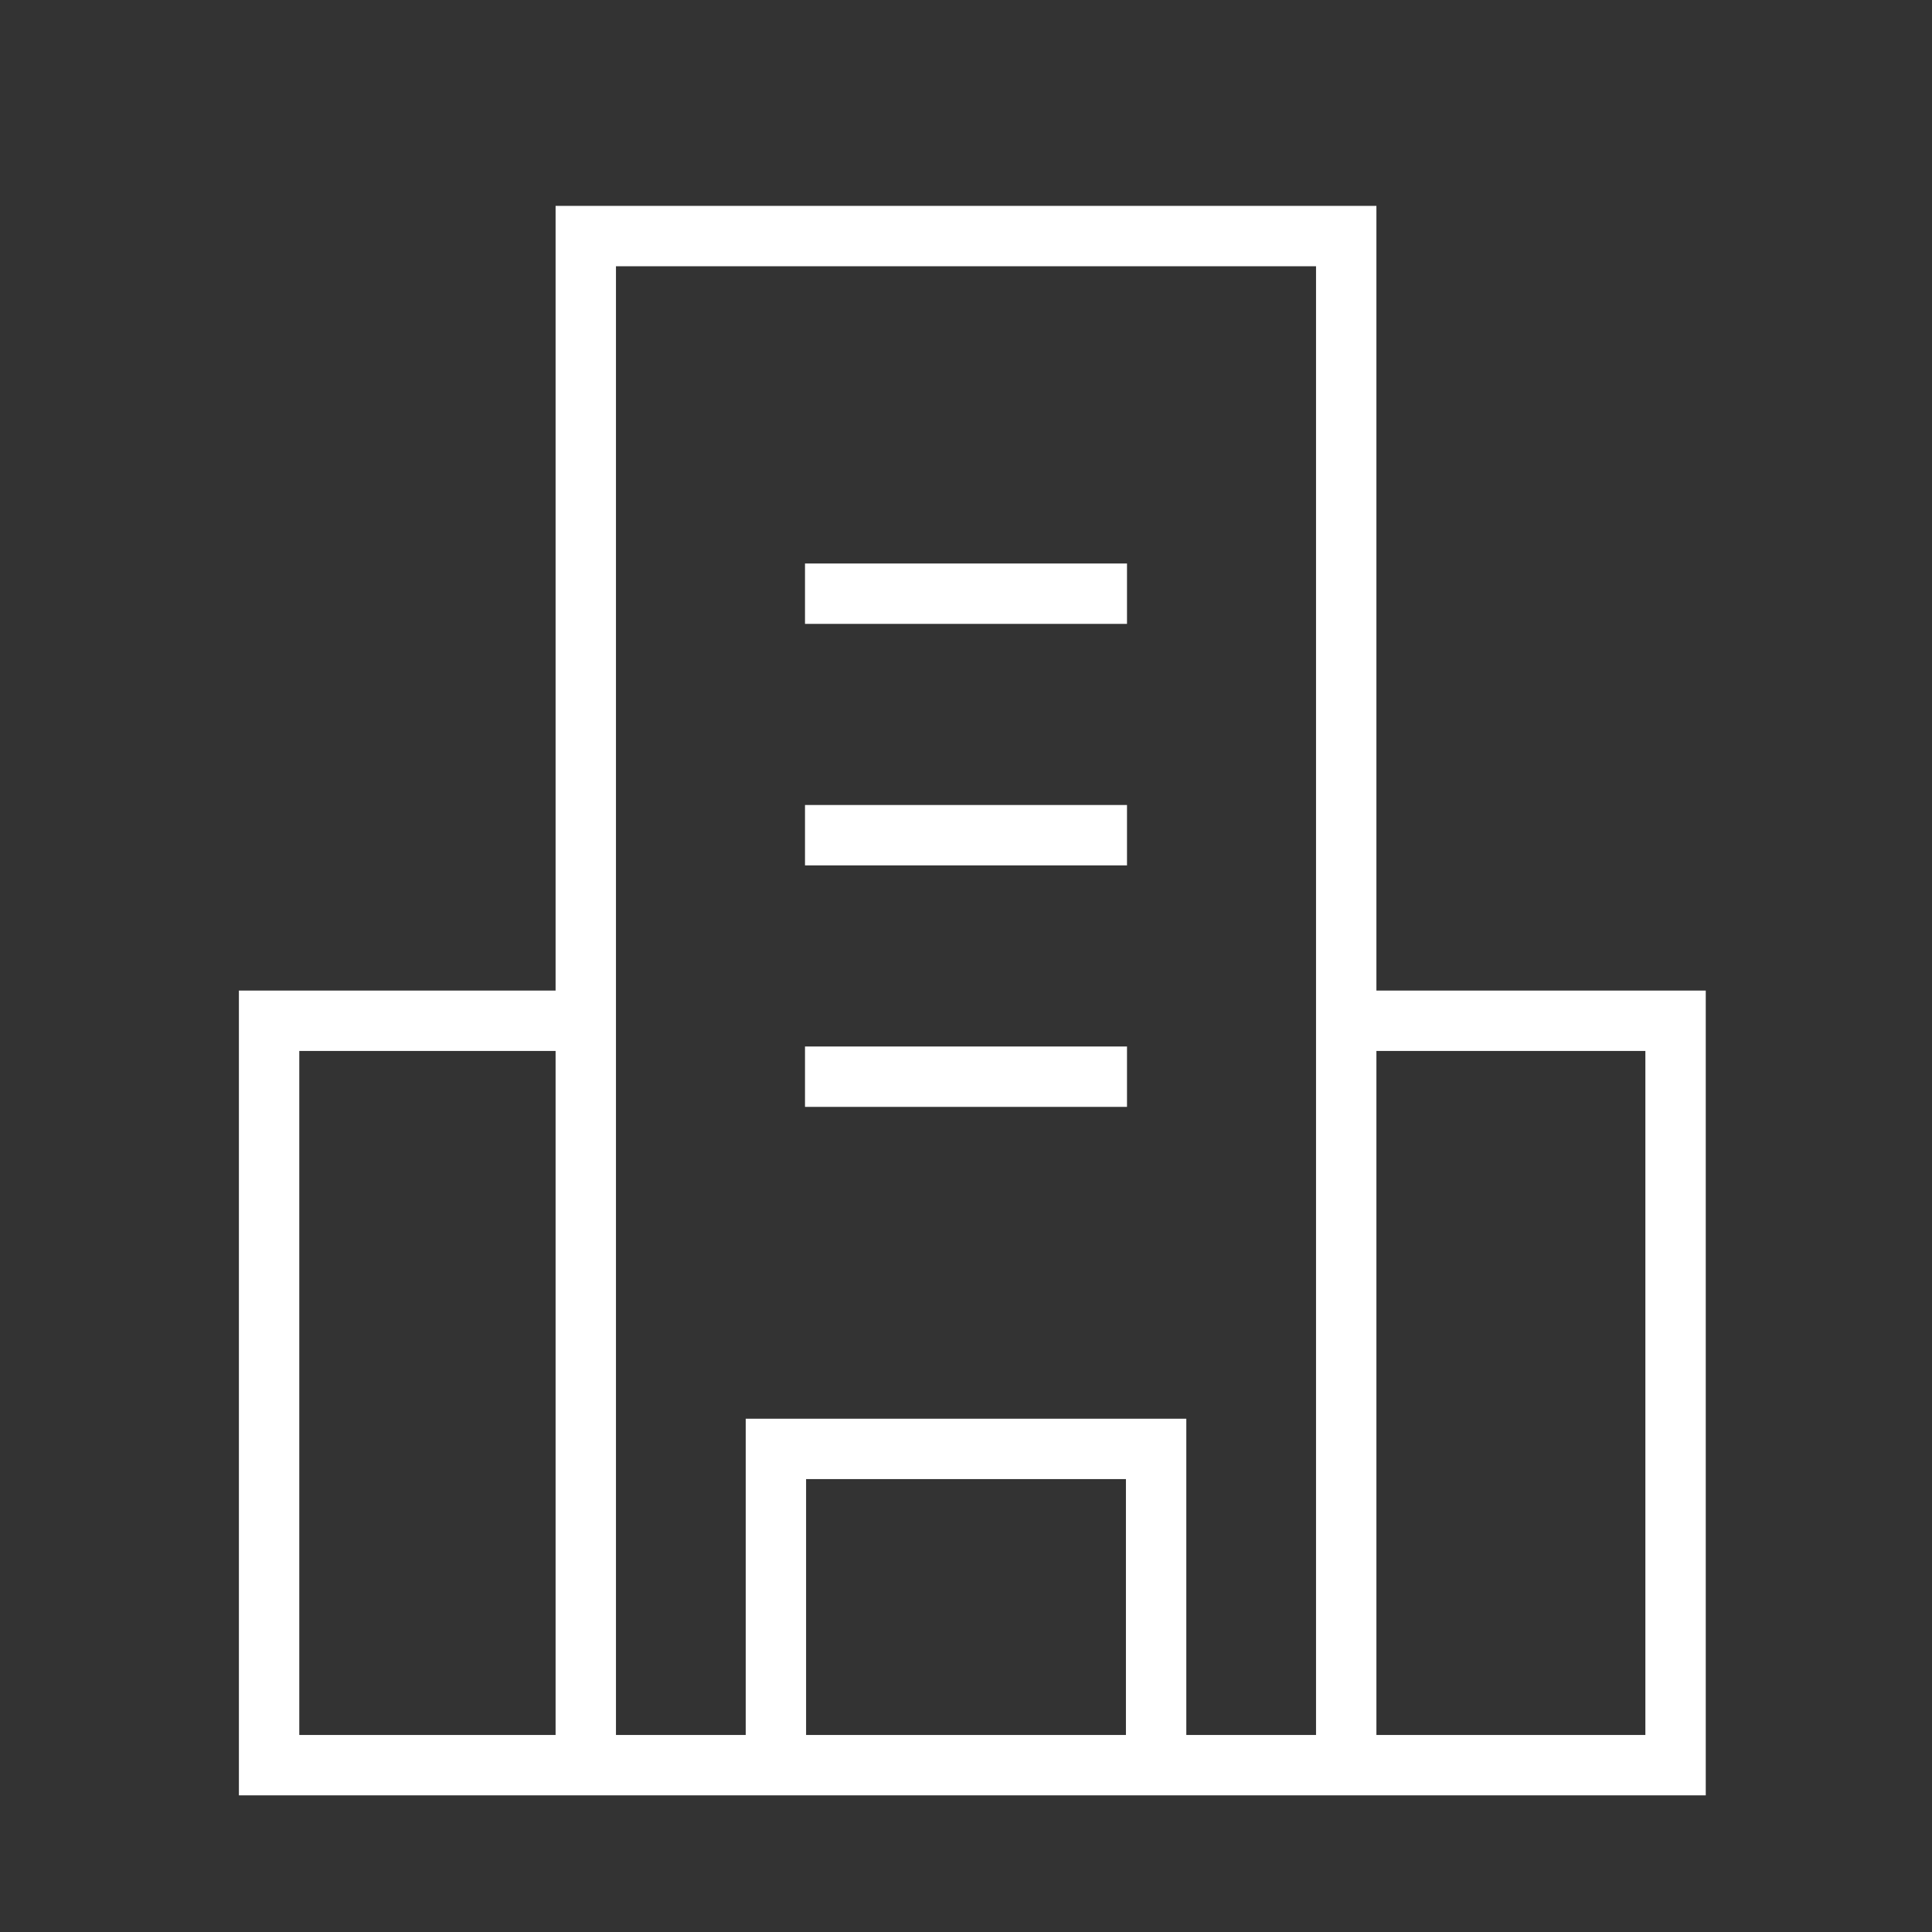 <svg width="96" height="96" viewBox="0 0 96 96" fill="none" xmlns="http://www.w3.org/2000/svg">
<rect x="0" y="0" width="96" height="96" fill="#333333" stroke="none"/>
<path d="M29.107 87.71H38.554M29.107 87.71V50.721M29.107 87.71H13.371V50.721H29.107M66.893 87.71H57.447M66.893 87.71V50.721M66.893 87.71H83.258V50.721H66.893M38.554 87.71H48H57.447M38.554 87.71H57.447M38.554 87.71V71.995H57.447V87.71M29.107 50.721V11.73H66.893V50.721" stroke="white" stroke-width="3"/>
<path d="M56 29.5H40" stroke="white" stroke-width="3"/>
<path d="M56 41.5H40" stroke="white" stroke-width="3"/>
<path d="M56 53.5H40" stroke="white" stroke-width="3"/>
</svg>
